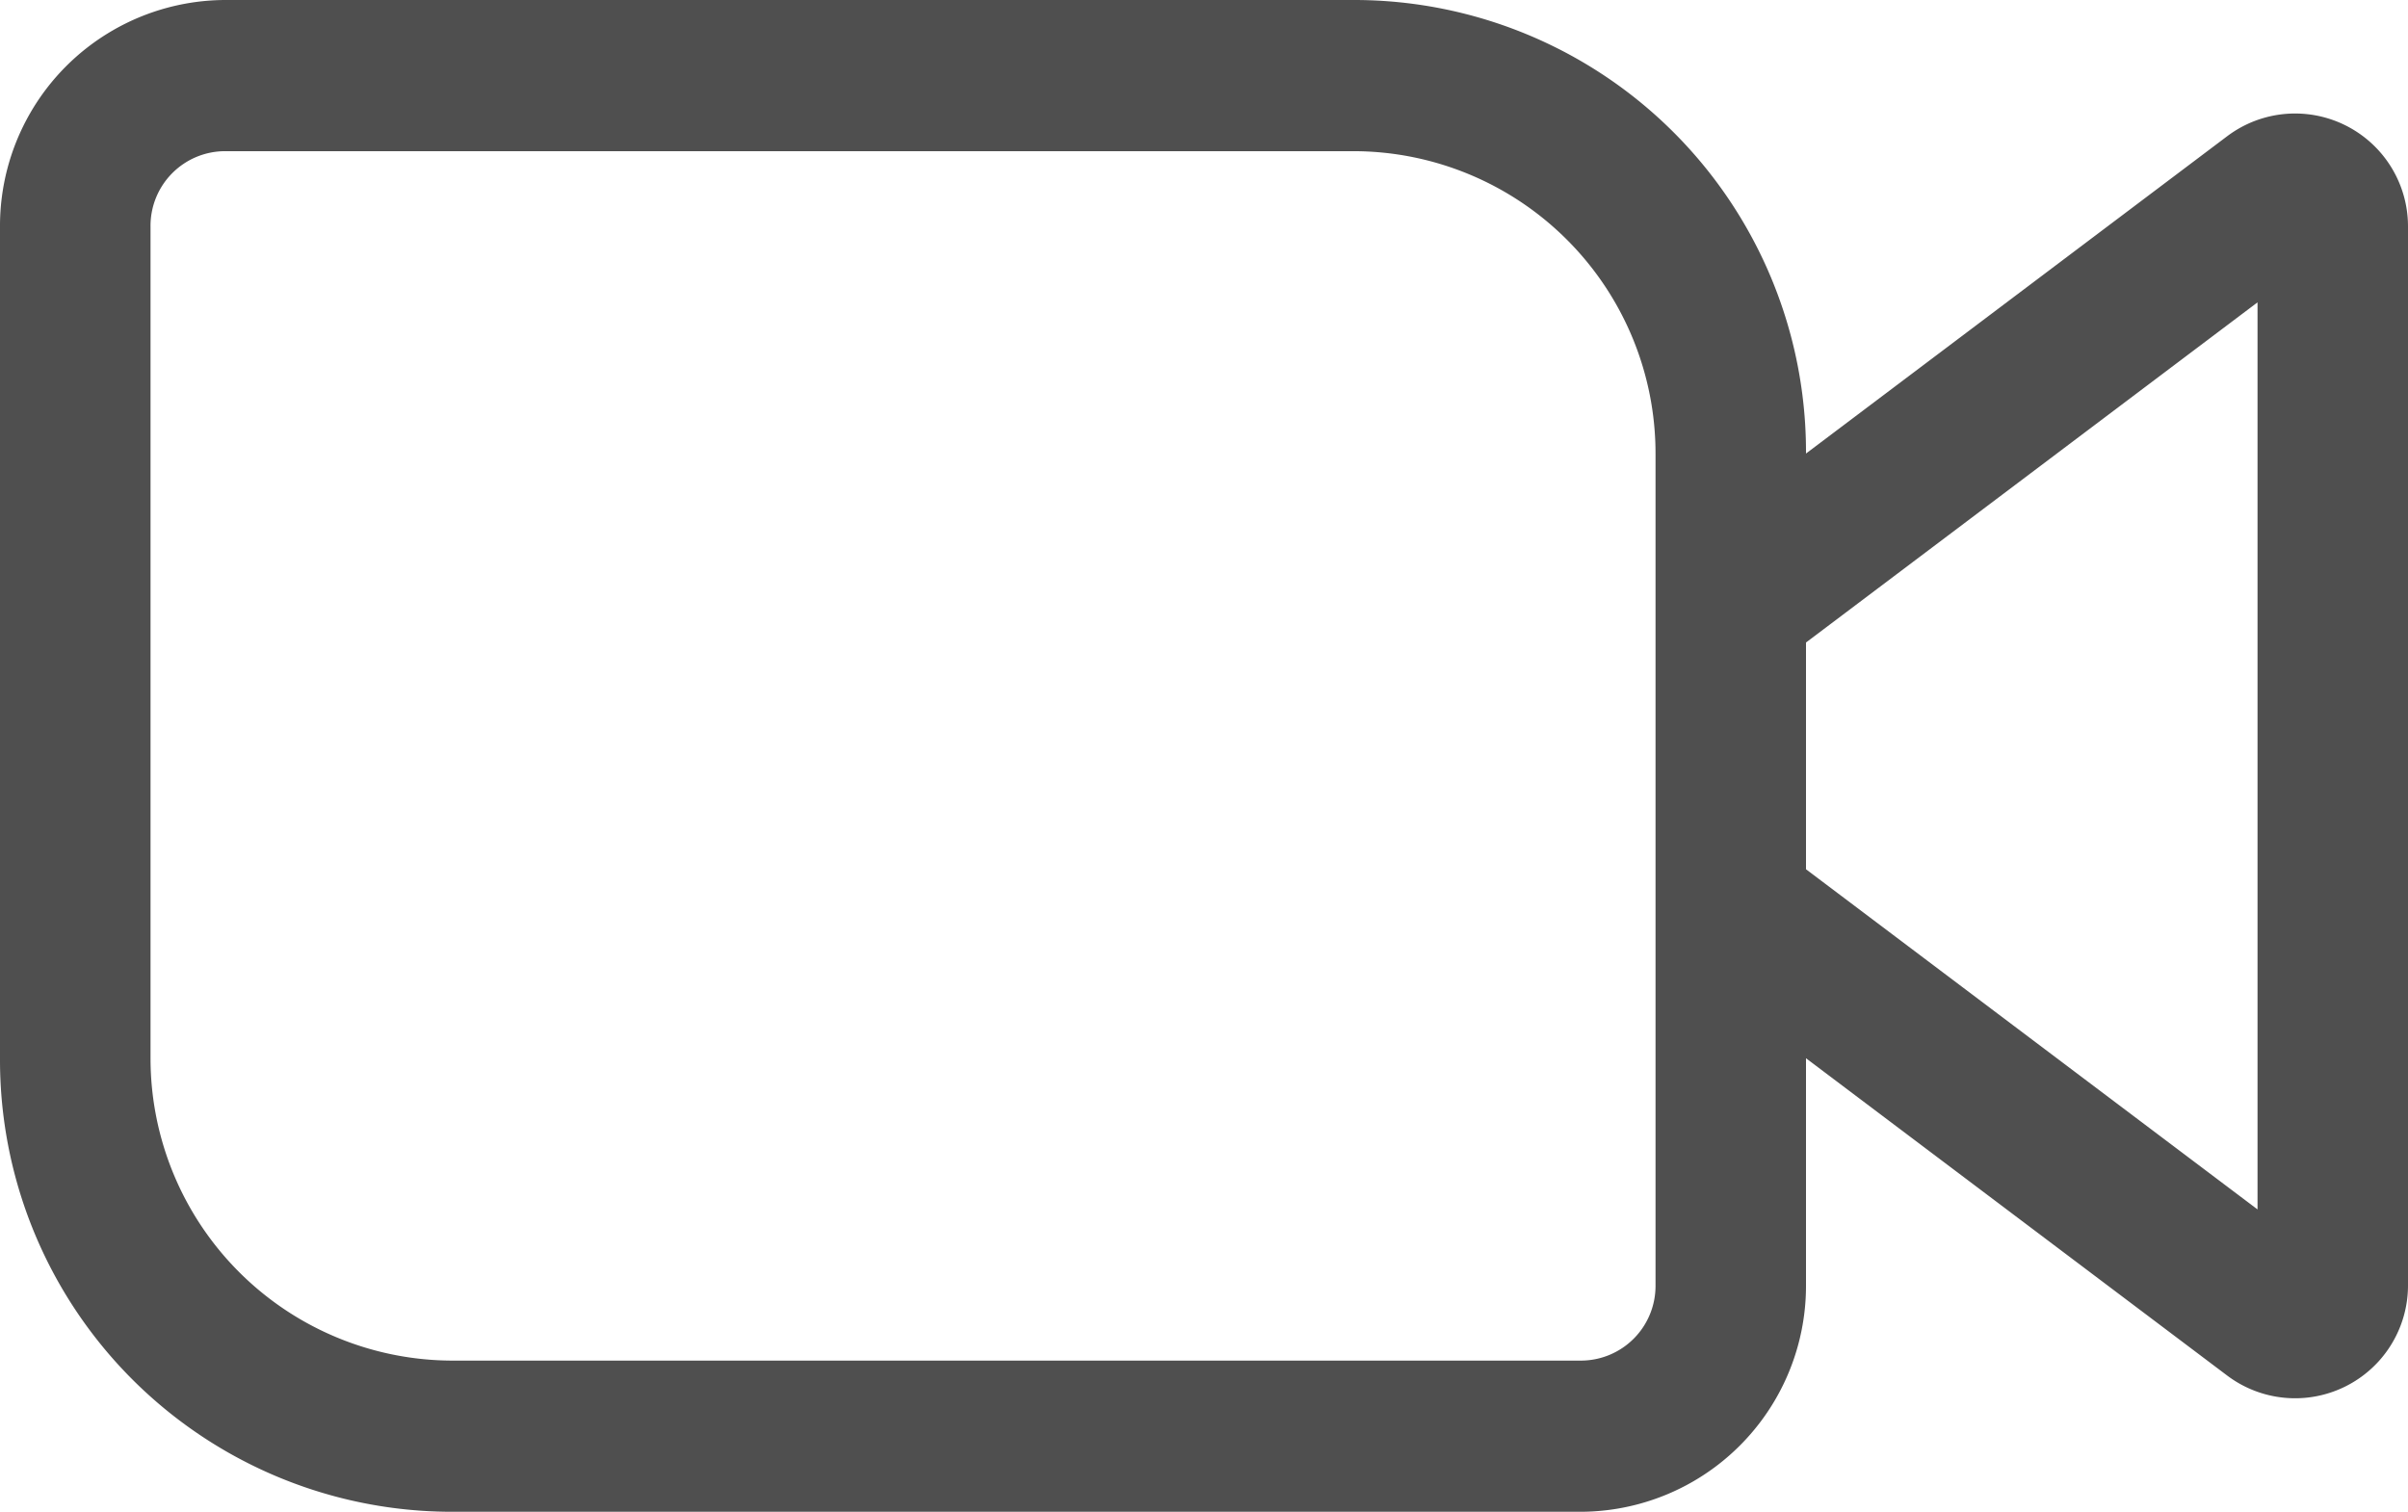 <svg xmlns="http://www.w3.org/2000/svg" viewBox="0 0 43 27"><path d="M4.031,2.7H24.188a5.4,5.4,0,0,1,5.375,5.4V22.95a1.334,1.334,0,0,1-1.344,1.35H8.063a5.4,5.4,0,0,1-5.375-5.4V4.05A1.333,1.333,0,0,1,4.031,2.7ZM32.25,18.9v4.05A4.035,4.035,0,0,1,28.219,27H8.063A8.07,8.07,0,0,1,0,18.9V4.05A4.035,4.035,0,0,1,4.031,0H24.188A8.07,8.07,0,0,1,32.25,8.1l7.525-5.67A2.016,2.016,0,0,1,43,4.05v18.9a2.016,2.016,0,0,1-3.225,1.62Zm0-3.375L40.313,21.6V5.4L32.25,11.475Z" fill="#4f4f4f" fill-rule="evenodd"/></svg>